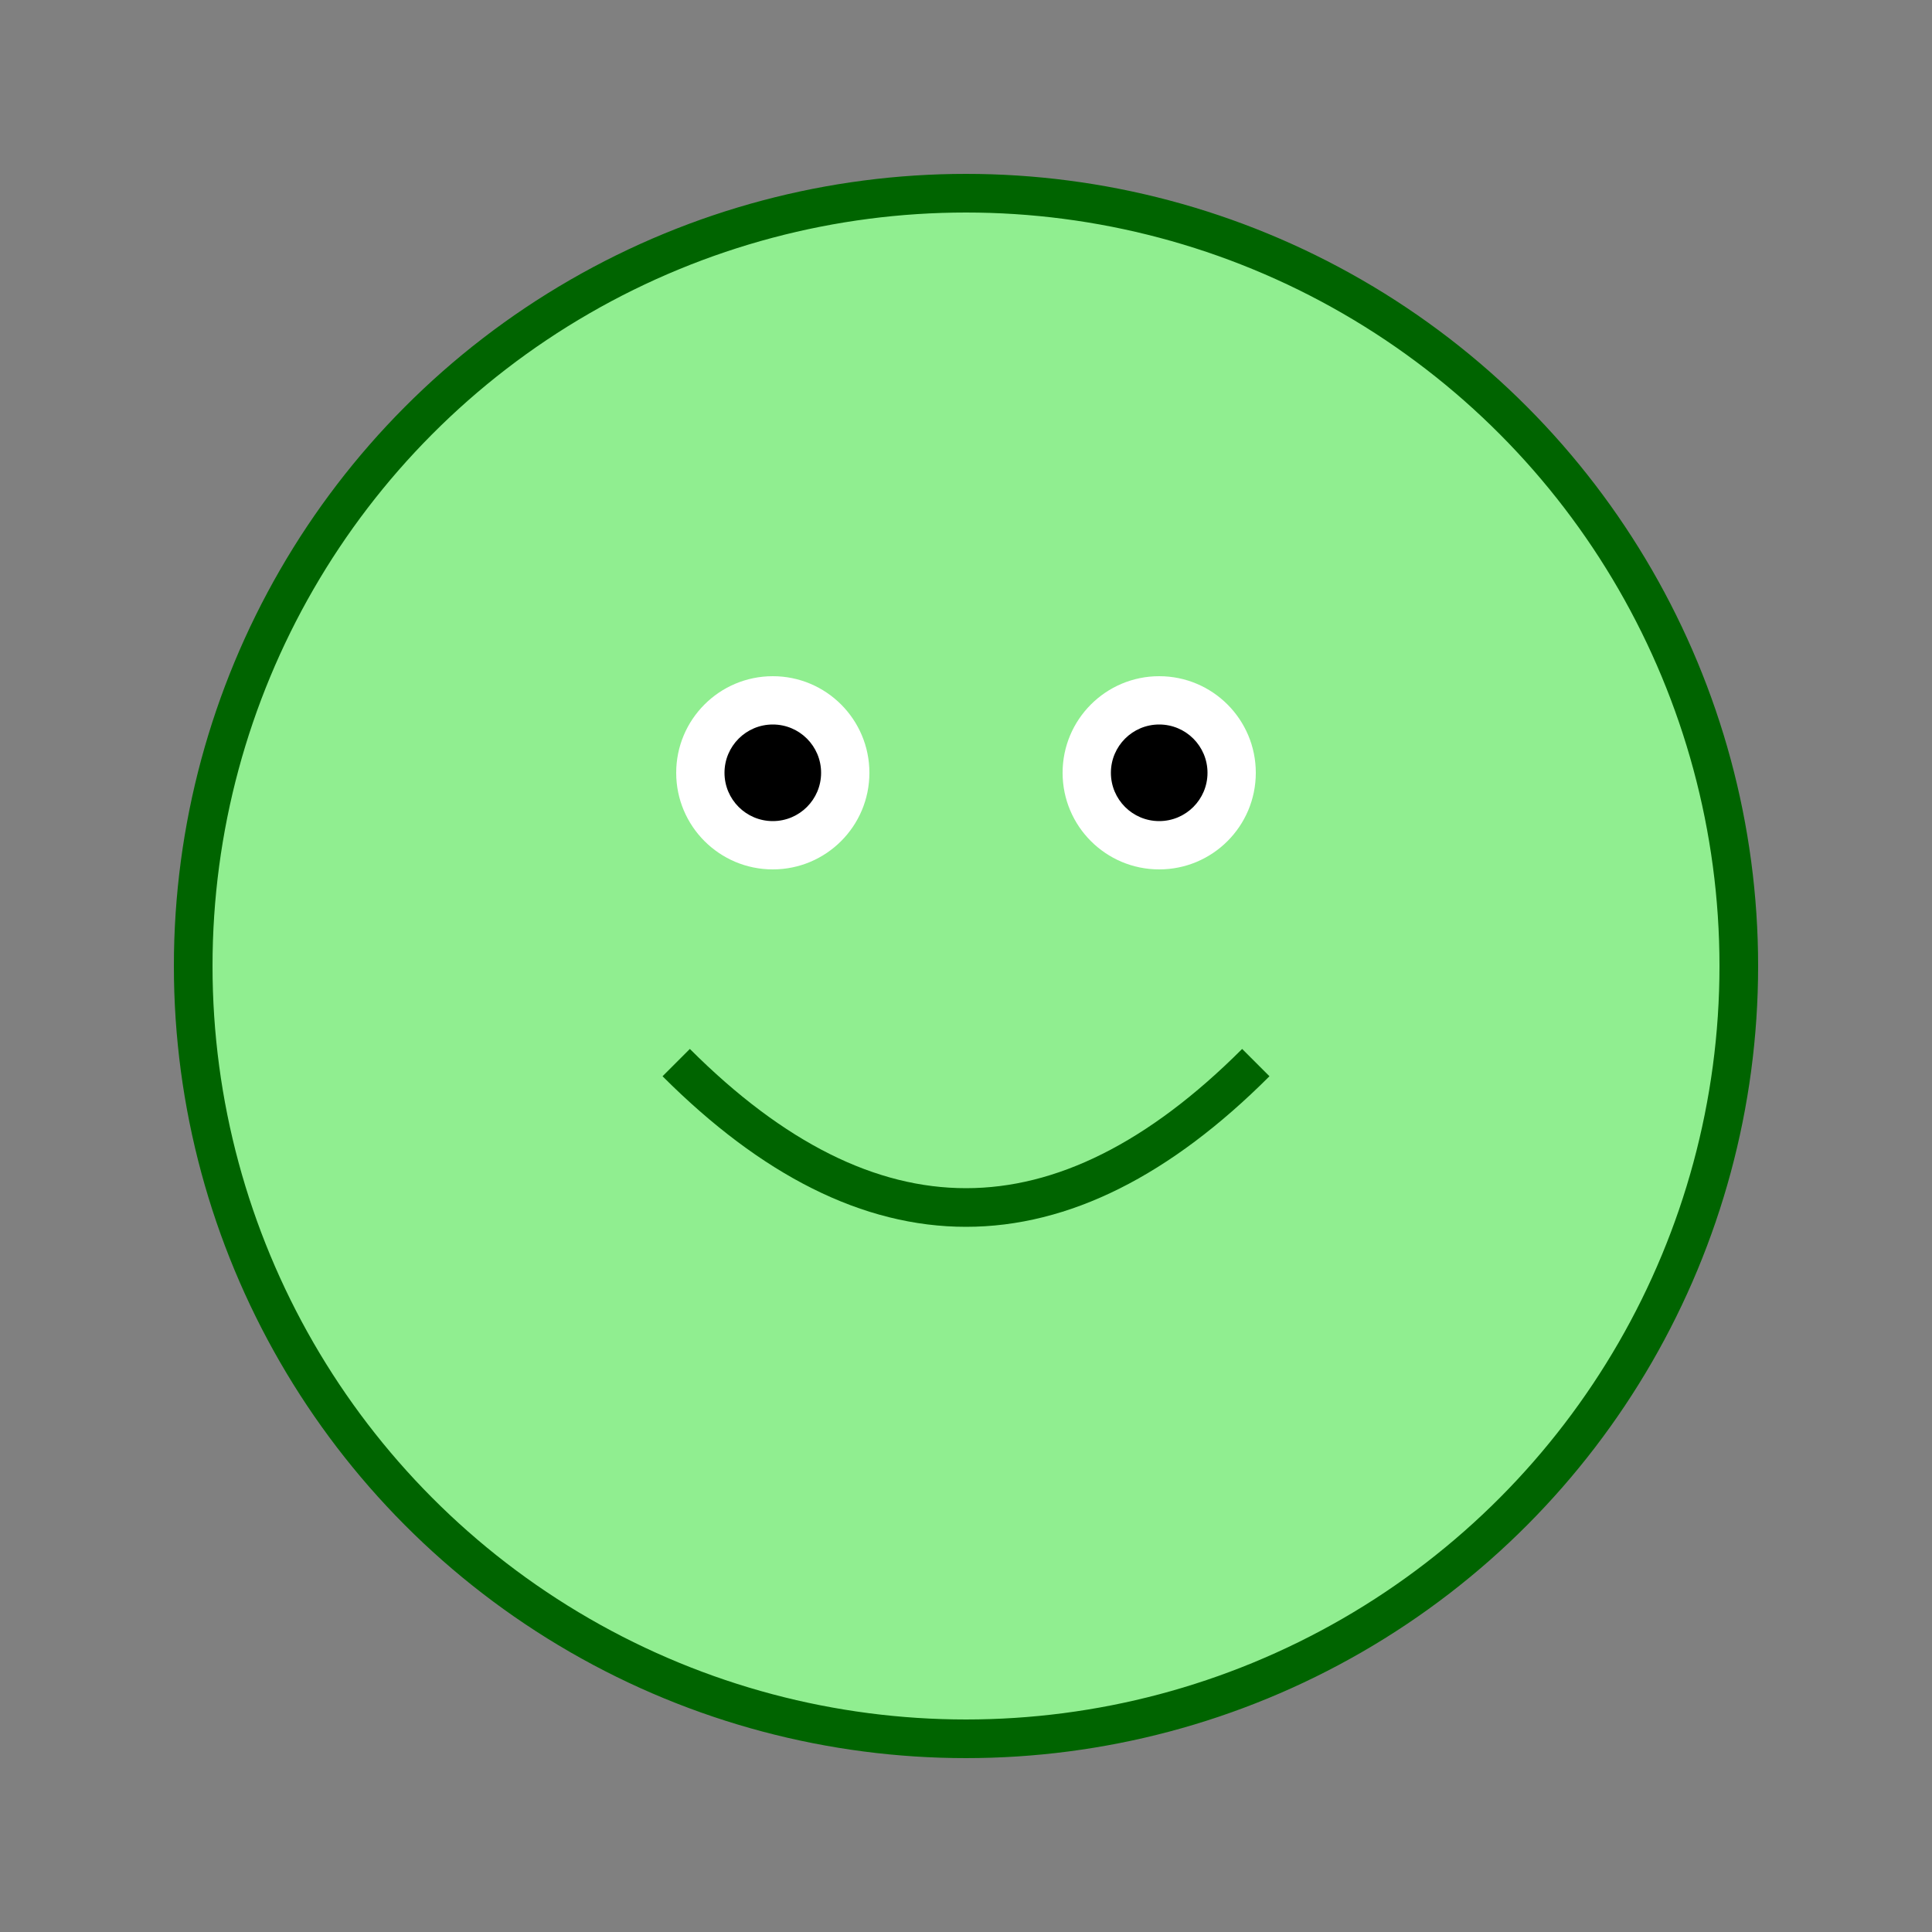 <svg width="200" height="200" xmlns="http://www.w3.org/2000/svg">
  <rect width="100%" height="100%" fill="#808080" stroke="none"/>
  <circle cx="100" cy="100" r="80" fill="lightgreen" stroke="darkgreen" stroke-width="4"/>
  <circle cx="80" cy="80" r="10" fill="white"/>
  <circle cx="120" cy="80" r="10" fill="white"/>
  <circle cx="80" cy="80" r="5" fill="black"/>
  <circle cx="120" cy="80" r="5" fill="black"/>
  <path d="M 70 110 Q 100 140 130 110" stroke="darkgreen" stroke-width="4" fill="transparent" />
</svg>